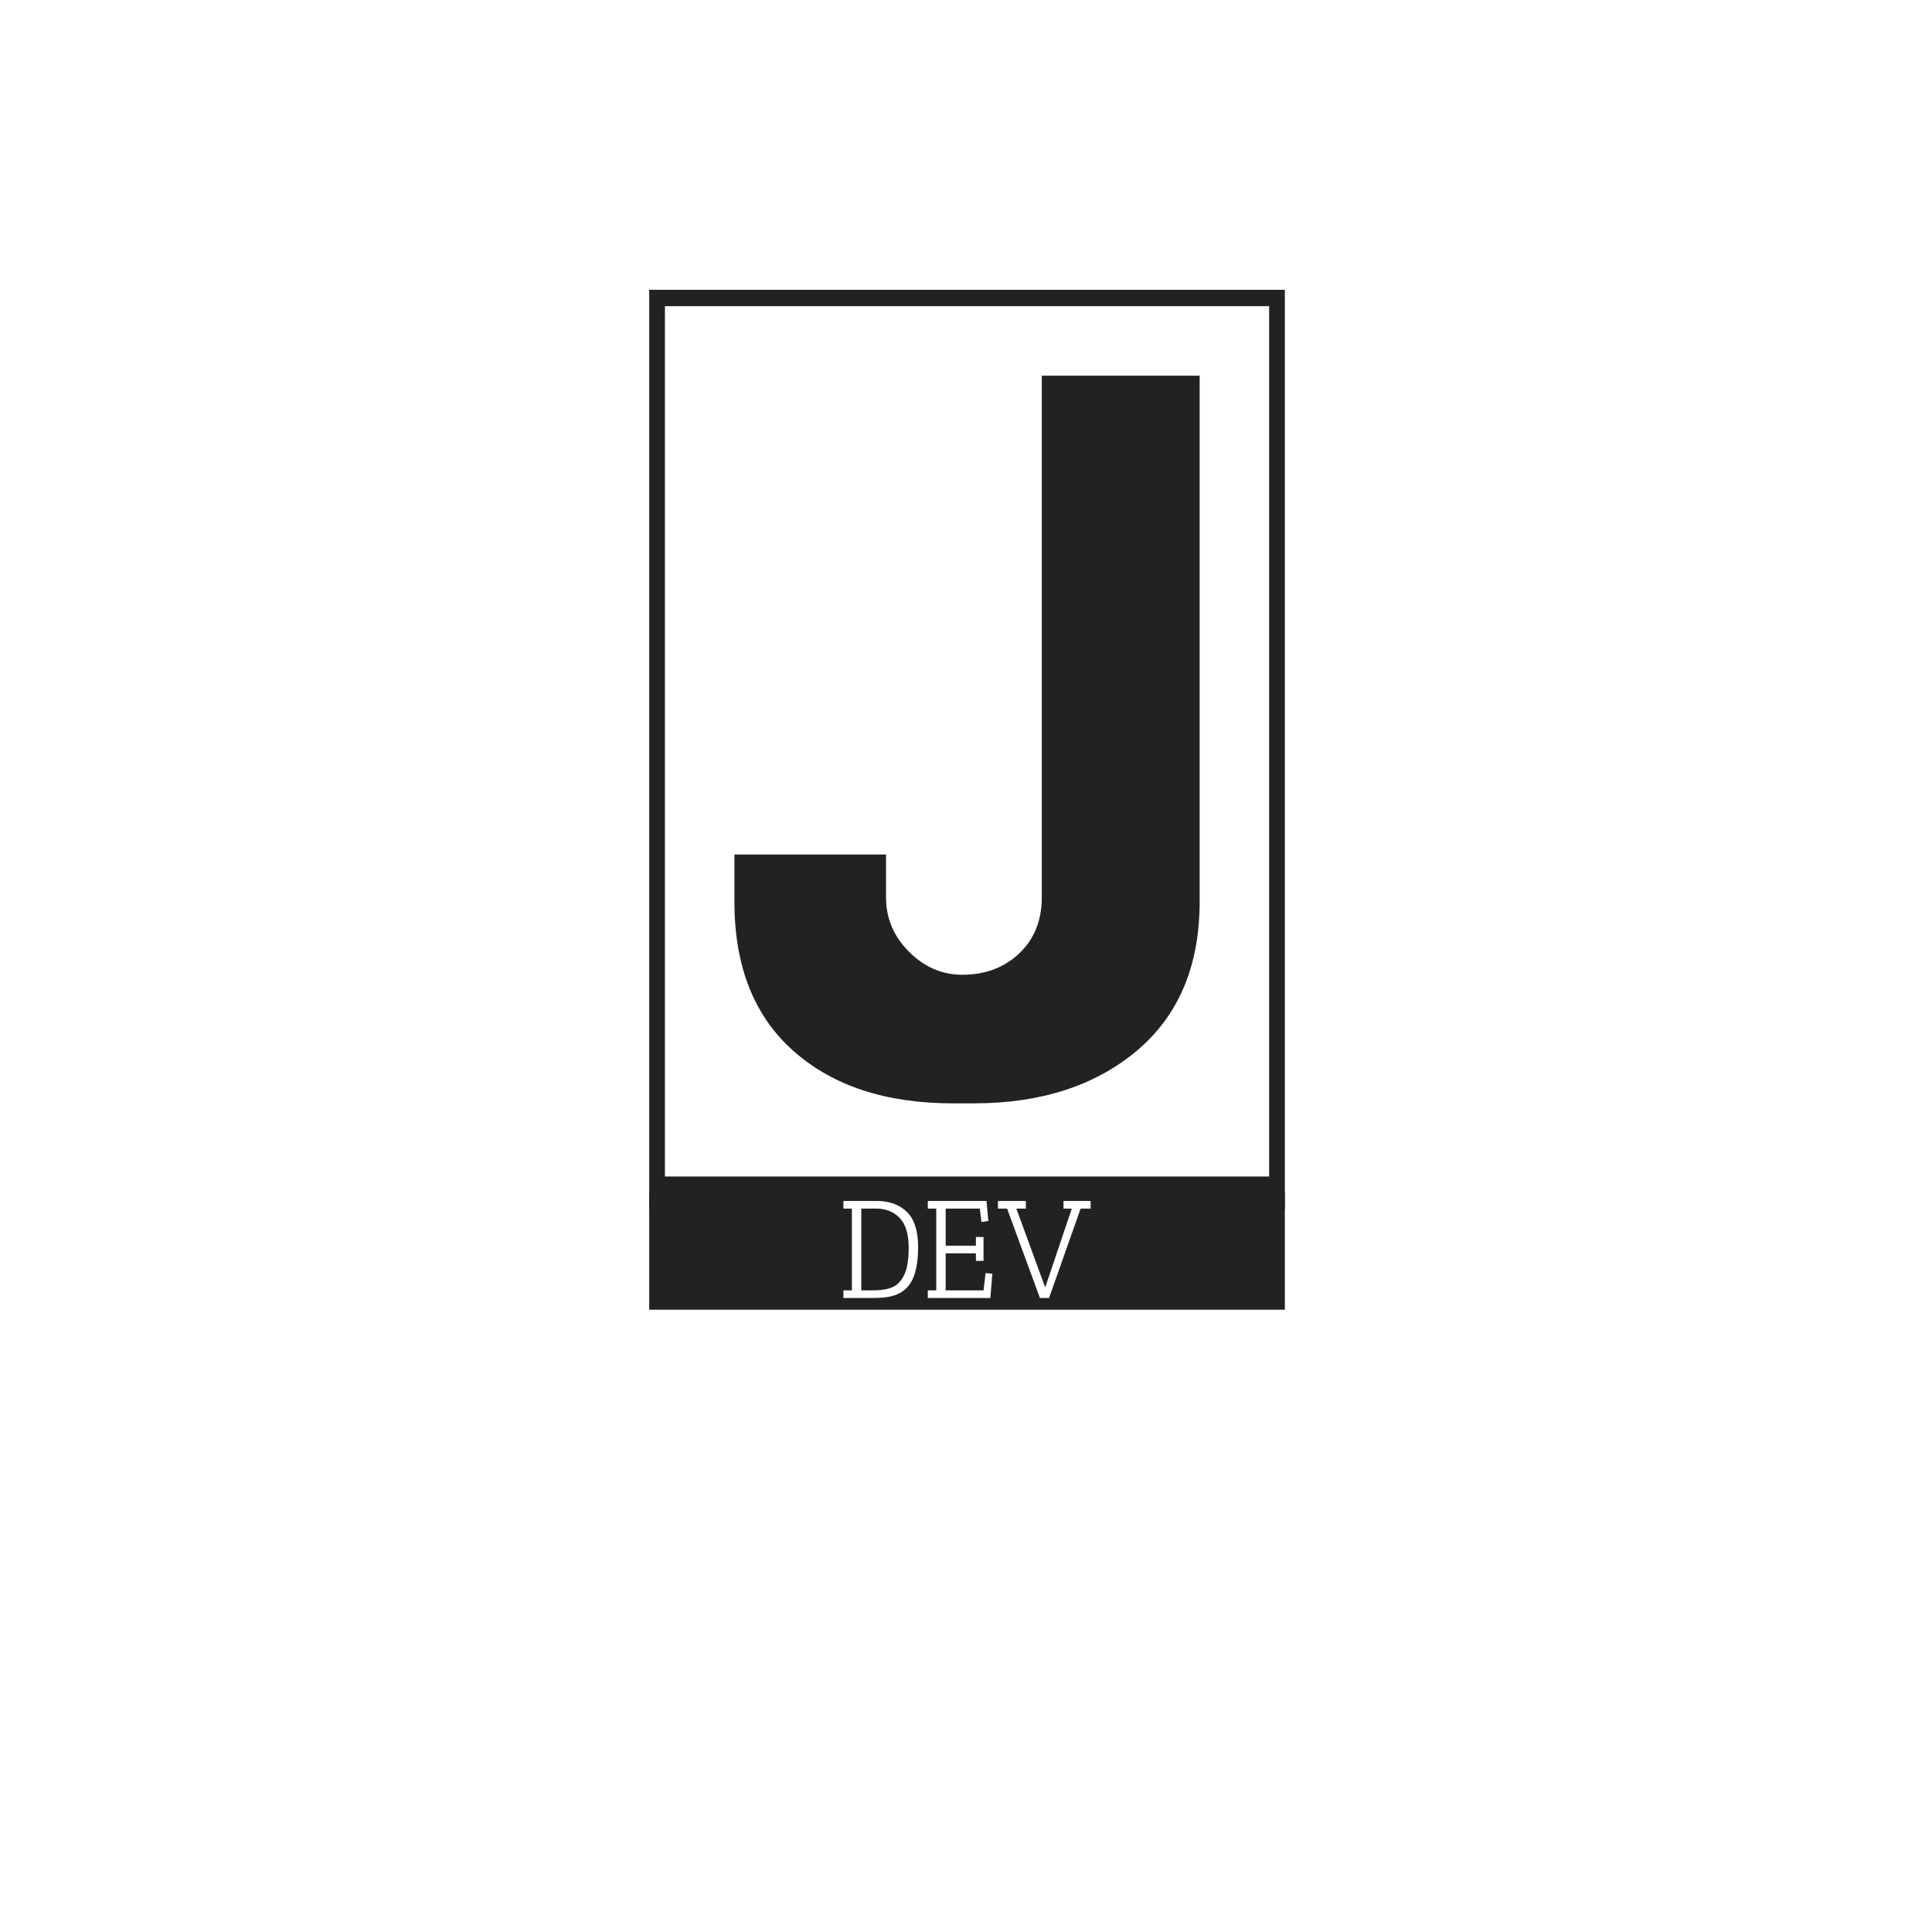 <svg xmlns="http://www.w3.org/2000/svg" version="1.1" xmlns:xlink="http://www.w3.org/1999/xlink" xmlns:svgjs="http://svgjs.dev/svgjs" width="1000" height="1000" viewBox="0 0 1000 1000"><rect width="1000" height="1000" fill="#ffffff"></rect><g transform="matrix(0.329,0,0,0.329,336.034,149.883)"><svg viewBox="0 0 154 328" data-background-color="#ffffff" preserveAspectRatio="xMidYMid meet" height="2129" width="1000" xmlns="http://www.w3.org/2000/svg" xmlns:xlink="http://www.w3.org/1999/xlink"><g id="tight-bounds" transform="matrix(1,0,0,1,-0.202,0.055)"><svg viewBox="0 0 154.403 247.2" height="247.2" width="154.403"><g><svg viewBox="0 0 173.997 278.57" height="247.2" width="154.403"><g><svg viewBox="0 0 173.997 278.57" height="278.57" width="173.997"><g id="textblocktransform"><svg viewBox="0 0 173.997 278.57" height="278.57" width="173.997" id="textblock"><g><rect width="173.997" height="246.672" fill="none" stroke-width="8.962" stroke="#222222" data-fill-palette-color="none" data-stroke-palette-color="tertiary"></rect><rect width="173.997" height="122.827" y="246.672" fill="#222222" data-fill-palette-color="tertiary"></rect></g><g><svg viewBox="0 0 173.997 245.672" height="245.672" width="173.997"><g transform="matrix(1,0,0,1,23.462,23.462)"><svg width="127.074" viewBox="0.5 -34.3 22.25 34.8" height="198.749" data-palette-color="#222222"><path d="M0.5-11.4L7.75-11.4 7.75-9.35Q7.75-7.85 8.85-6.75 9.95-5.65 11.4-5.65L11.4-5.65Q13.05-5.65 14.13-6.68 15.2-7.7 15.2-9.35L15.2-9.35 15.2-34.3 22.75-34.3 22.75-9.15Q22.75-4.55 19.75-2.02 16.75 0.5 11.95 0.5L11.95 0.5 10.95 0.5Q6.15 0.5 3.33-2 0.5-4.5 0.5-9.15L0.5-9.15 0.5-11.4Z" opacity="1" transform="matrix(1,0,0,1,0,0)" fill="#222222" class="wordmark-text-0" data-fill-palette-color="primary" id="text-0"></path></svg></g></svg></g><g transform="matrix(1,0,0,1,33.233,245.672)"><svg viewBox="0 0 107.53 32.897" height="32.897" width="107.53"><g transform="matrix(1,0,0,1,20,3.2)"><svg width="67.53" viewBox="2.5 -35 89.2 35" height="26.497" data-palette-color="#ffffff"><path d="M5.55-32.25L2.5-32.25 2.5-35 14.55-35Q21.3-35 25.38-31.08 29.45-27.15 29.45-18.3L29.45-18.3Q29.45-9.55 26.6-5.2L26.6-5.2Q24.1-1.4 18.8-0.4L18.8-0.4Q16.45 0 13.3 0L13.3 0 2.5 0 2.5-2.75 5.55-2.75 5.55-32.25ZM14.3-32.25L14.3-32.25 8.95-32.25 8.95-2.75 13.05-2.75Q19.7-2.75 22.2-5.2L22.2-5.2Q24.85-7.75 25.6-12.1L25.6-12.1Q26.05-14.65 26.05-18.05L26.05-18.05Q26.05-25.55 22.78-28.9 19.5-32.25 14.3-32.25ZM36-32.25L32.95-32.25 32.95-35 54.2-35 54.15-34.7 54.8-27.8 52.3-27.4 51.7-32.25 39.4-32.25 39.4-18.85 50.3-18.85 50.3-22 53.05-22 53.05-13.4 50.3-13.4 50.3-16.1 39.4-16.1 39.4-2.75 53.05-2.75 53.8-9 56.25-8.75 55.5 0 32.95 0 32.95-2.75 36-2.75 36-32.25ZM84.9-32.25L81.9-32.25 81.9-35 91.7-35 91.7-32.25 88.09-32.25 76.7 0 73.4 0 61.55-32.25 58.25-32.25 58.25-35 68.34-35 68.34-32.25 64.9-32.25 75.3-3.8 84.9-32.25Z" opacity="1" transform="matrix(1,0,0,1,0,0)" fill="#ffffff" class="slogan-text-1" data-fill-palette-color="quaternary" id="text-1"></path></svg></g></svg></g></svg></g></svg></g></svg></g><defs></defs></svg><rect width="154.403" height="247.2" fill="none" stroke="none" visibility="hidden"></rect></g></svg></g></svg>